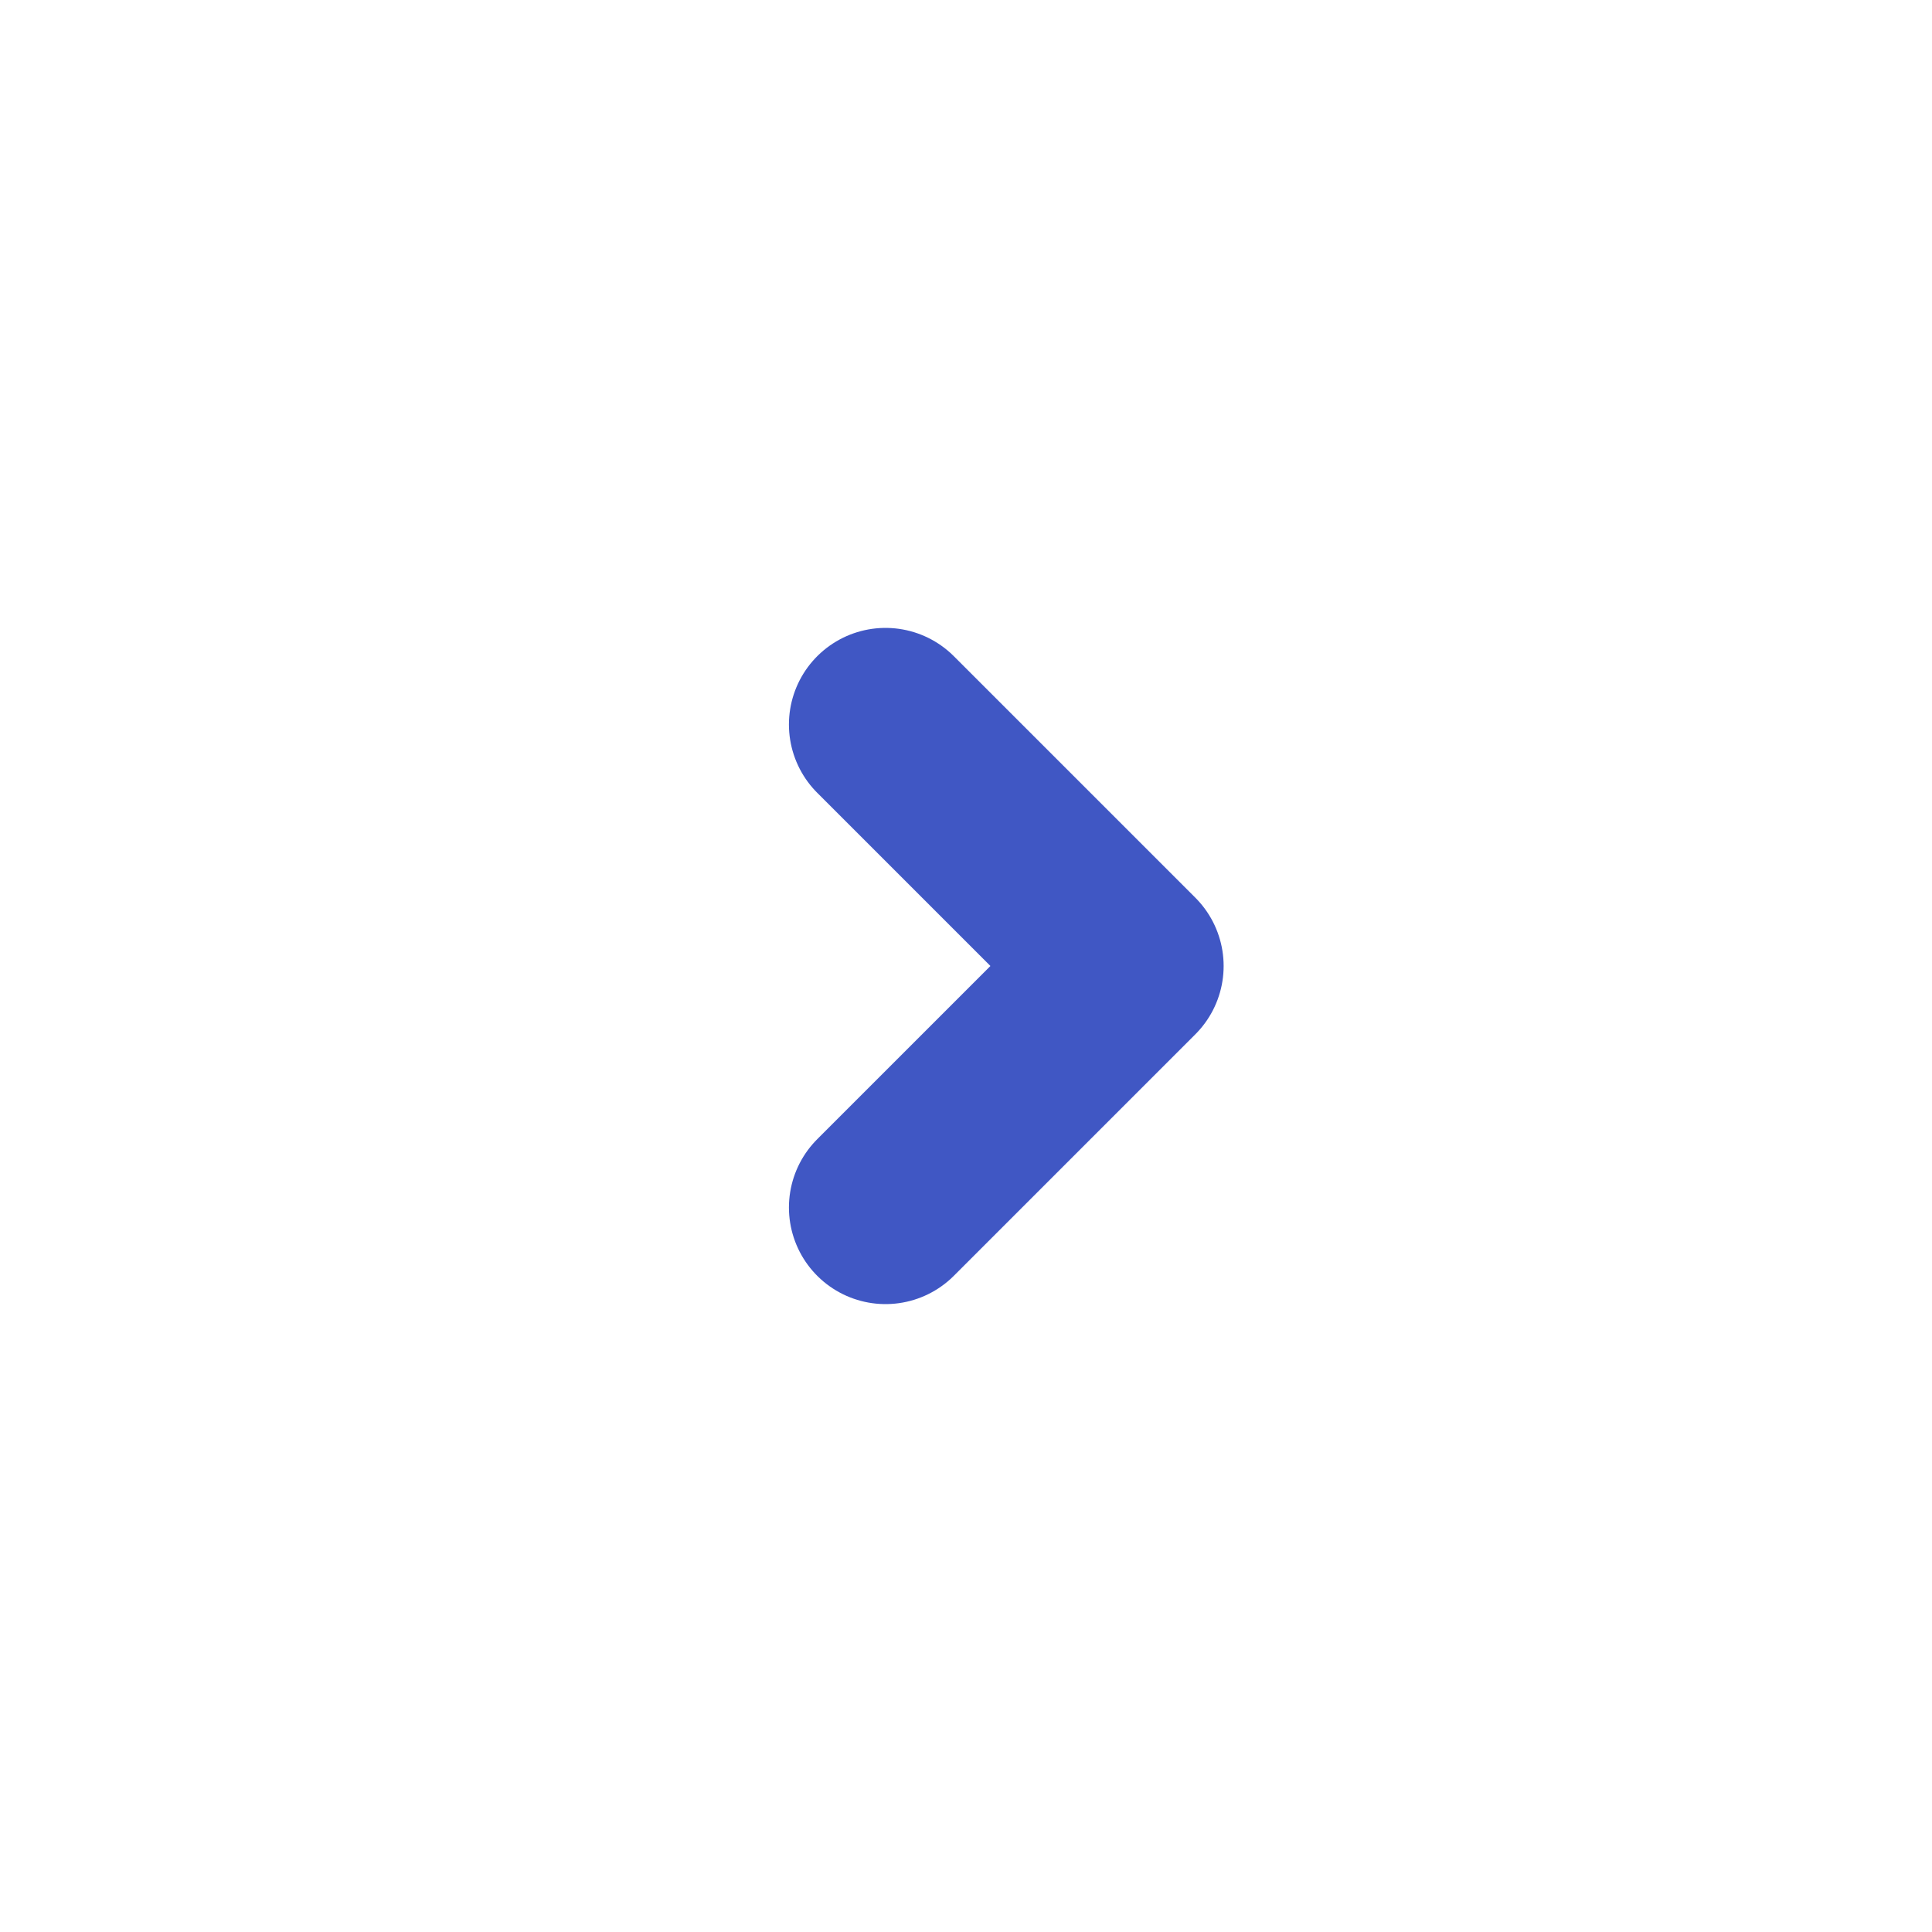 <svg width="20" height="20" viewBox="0 0 20 20" fill="none" xmlns="http://www.w3.org/2000/svg">
<path d="M9.167 7.5L11.667 10L9.167 12.5" stroke="#4057C4" stroke-width="2" stroke-linecap="round" stroke-linejoin="round"/>
</svg>
